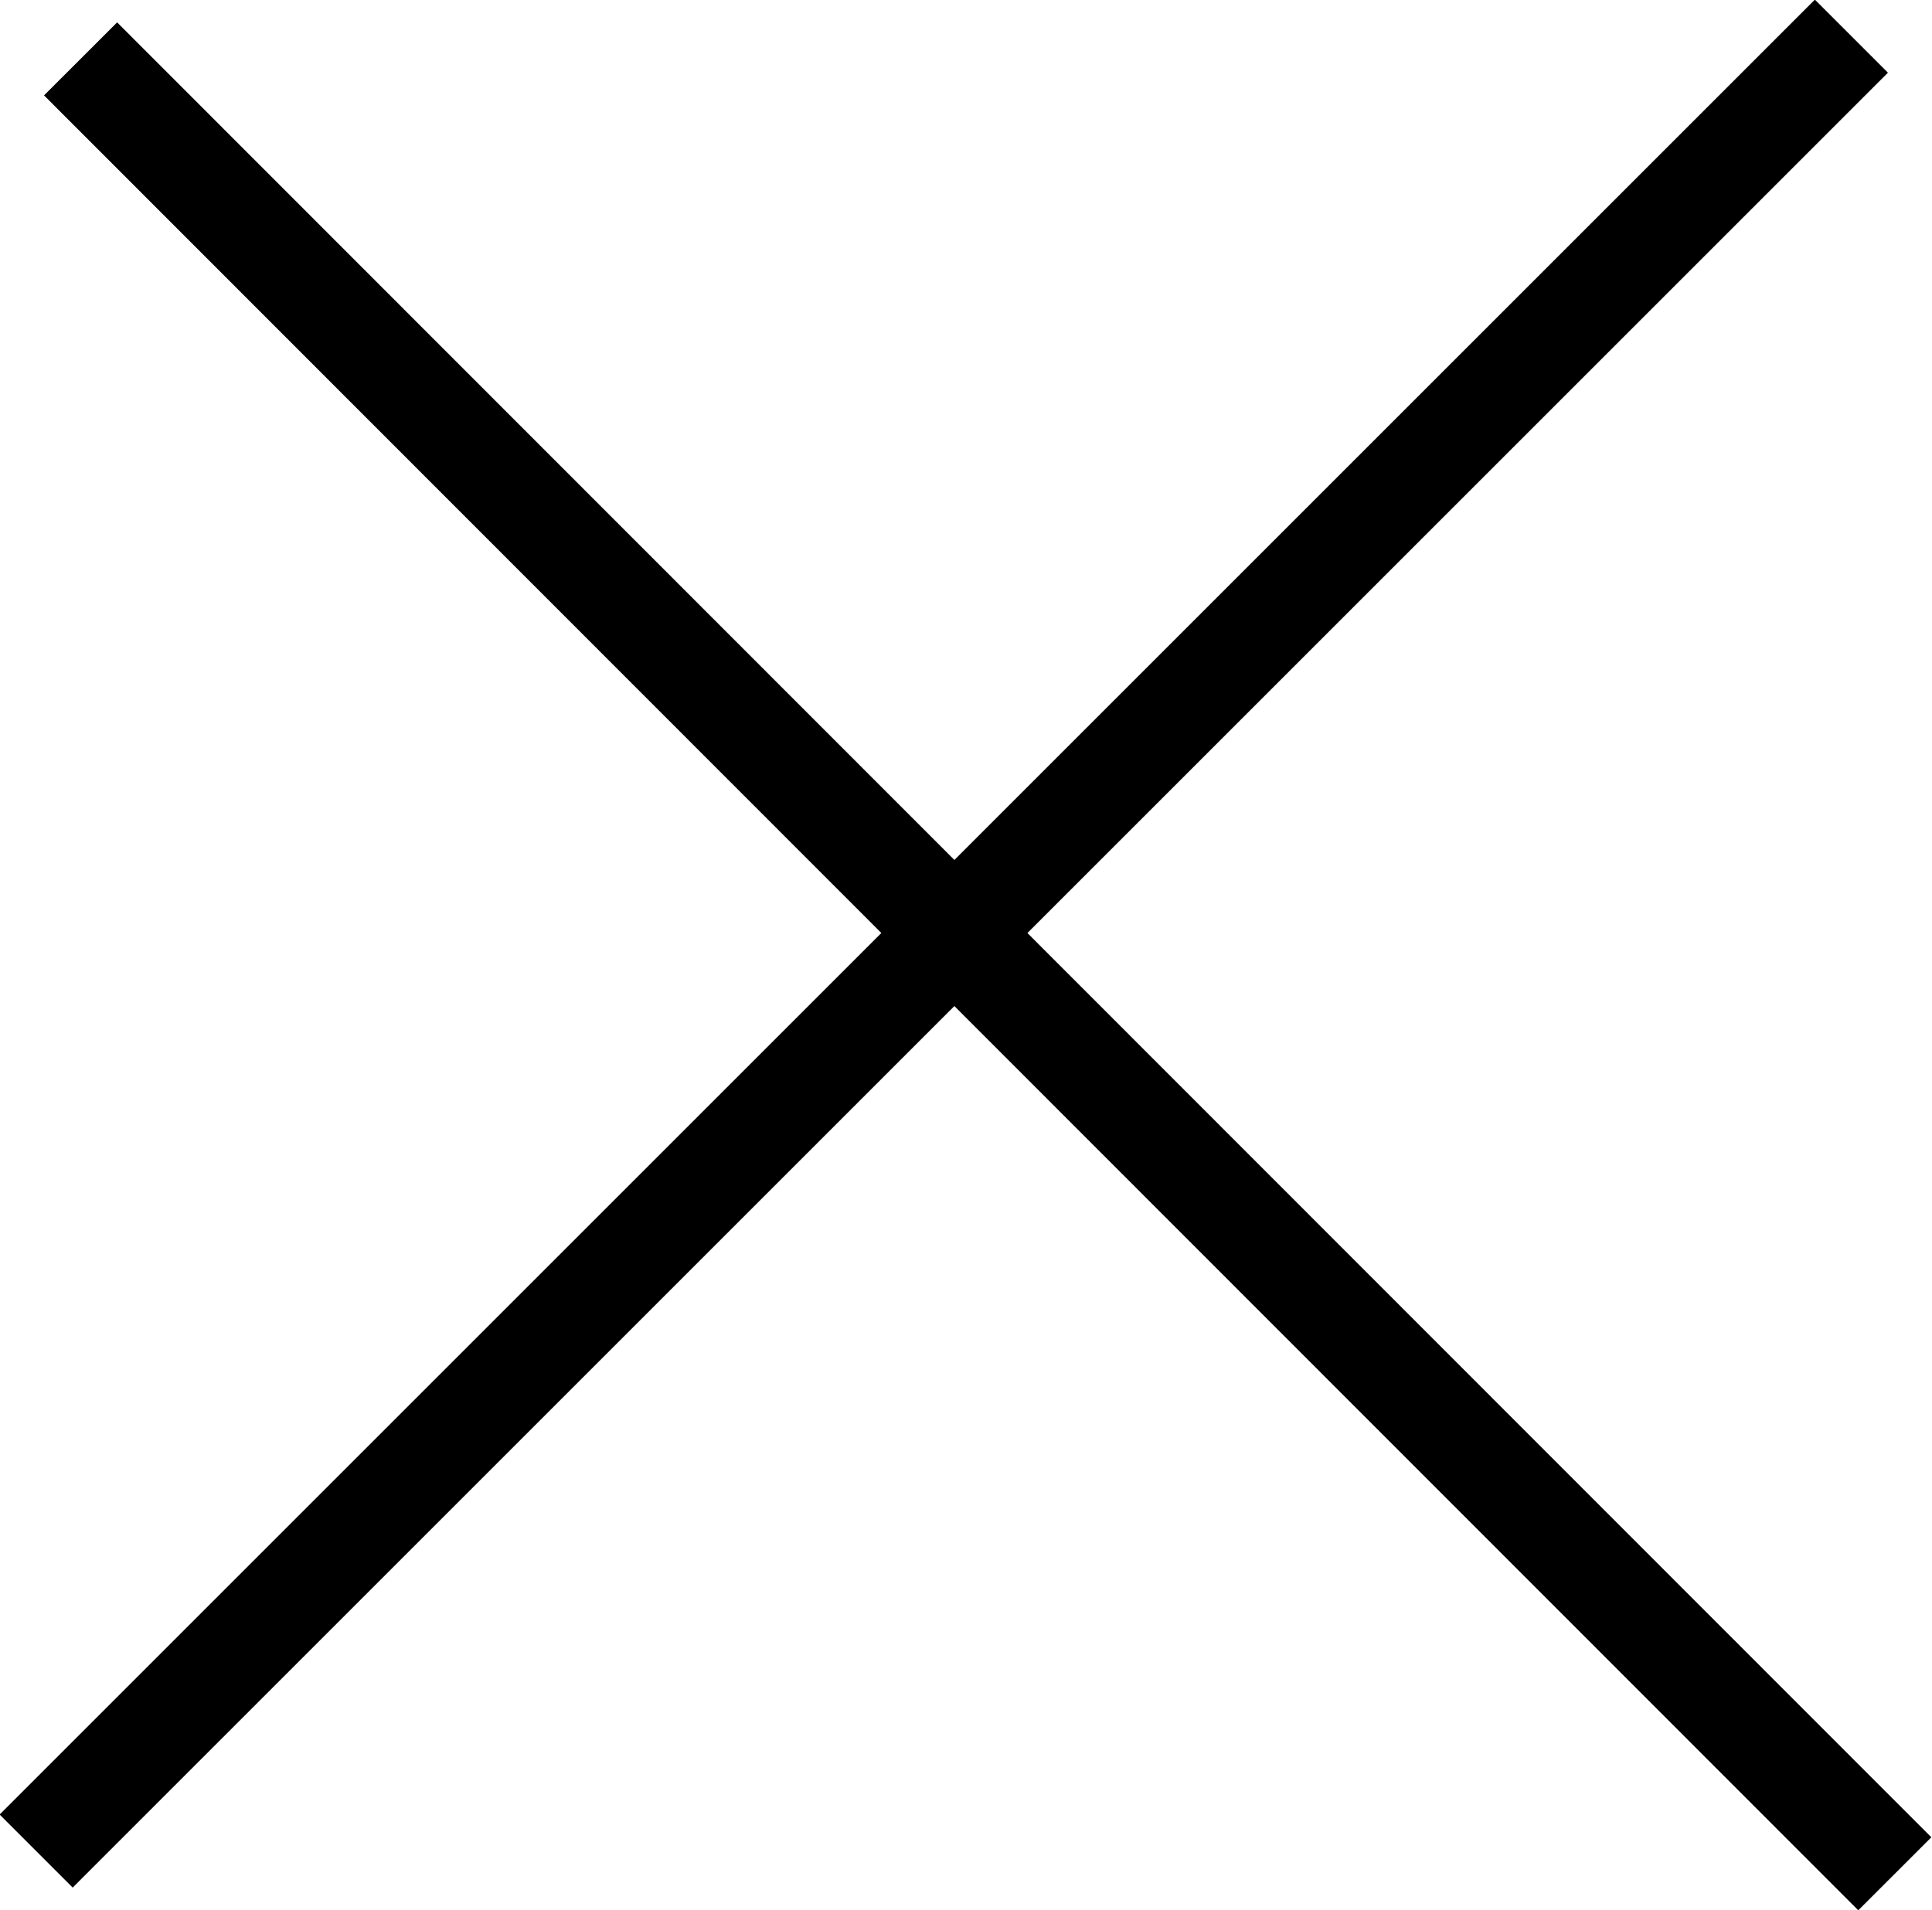 <svg xmlns="http://www.w3.org/2000/svg" id="Layer_2" viewBox="0 0 18.7 18.49"><defs><style>.cls-1{fill:none;stroke:#000;}</style></defs><g id="Layer_1-2"><g><line class="cls-1" x1=".78" y1=".57" x2="18.34" y2="18.14"></line><line class="cls-1" x1=".35" y1="17.92" x2="17.92" y2=".35"></line></g></g></svg>